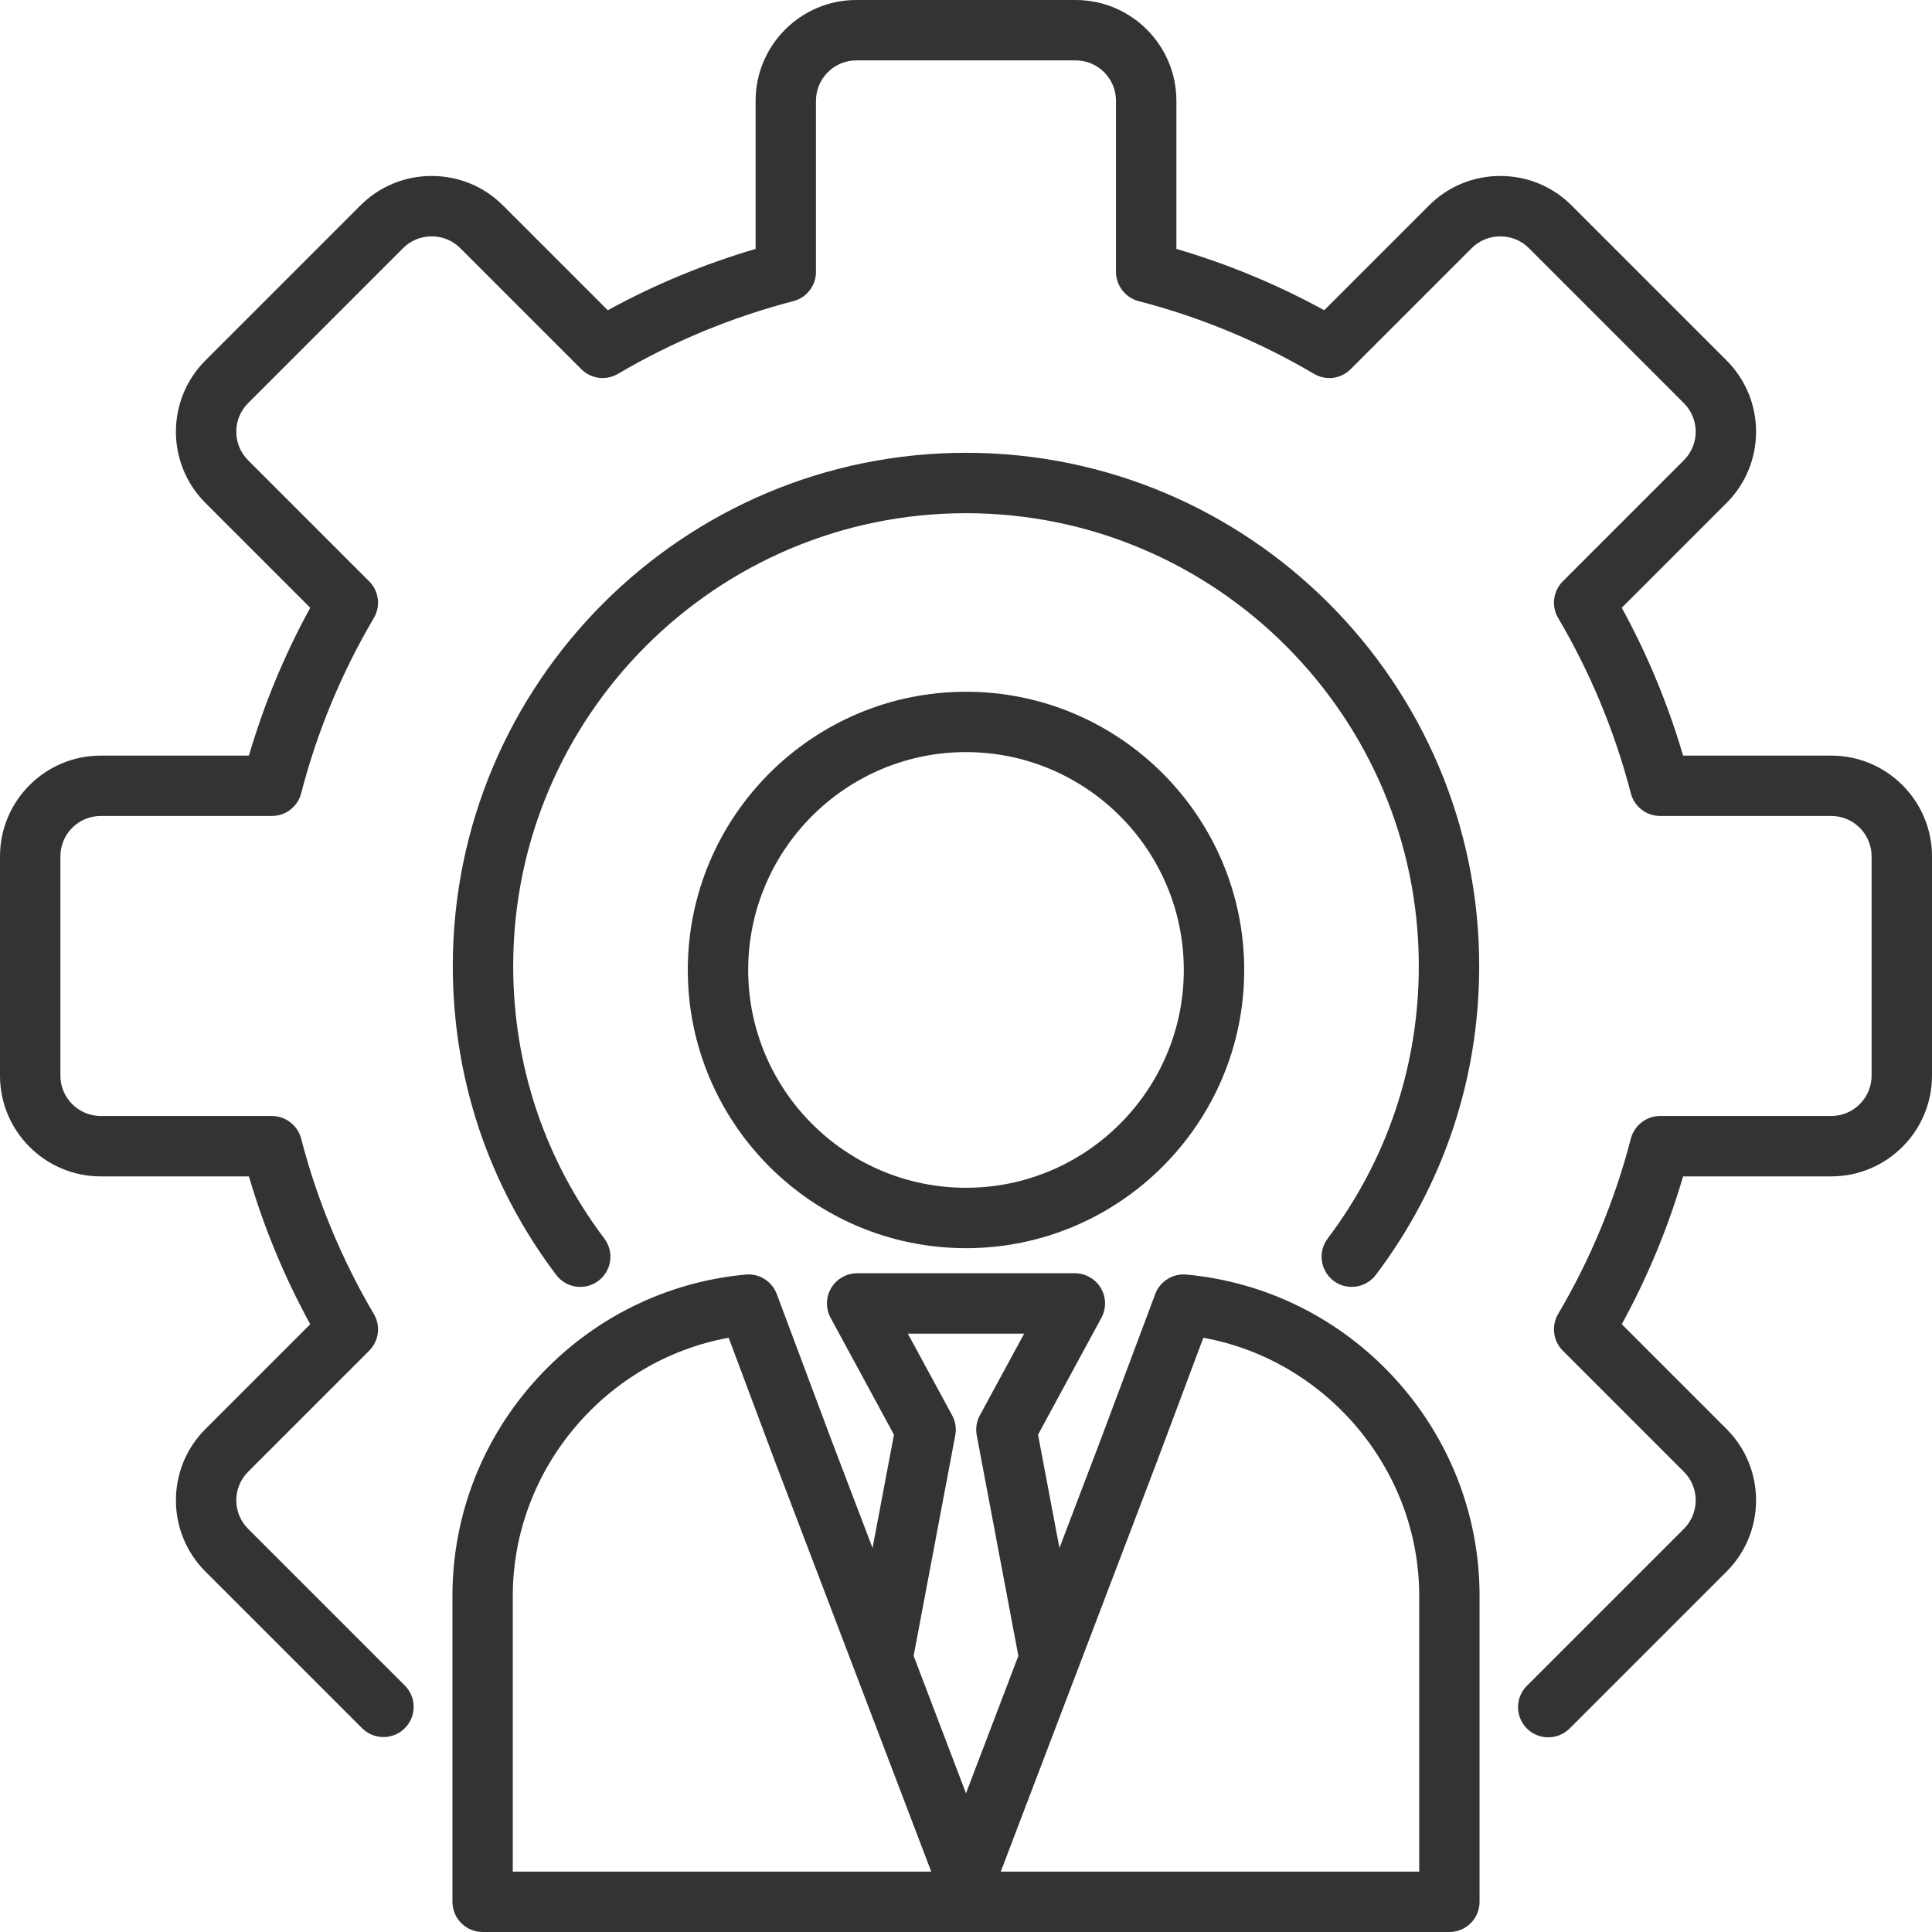 <svg xmlns="http://www.w3.org/2000/svg" width="38" height="38" viewBox="0 0 38 38" fill="none"><path d="M38 16.843V21.157C38 22.249 37.111 23.138 36.019 23.138H33.104C32.808 24.148 32.404 25.123 31.898 26.046L33.96 28.108C34.733 28.88 34.733 30.137 33.96 30.91L30.91 33.96C30.892 33.978 30.874 33.995 30.856 34.013C30.746 34.114 30.602 34.171 30.452 34.171C30.333 34.171 30.216 34.135 30.117 34.068C30.019 34 29.943 33.905 29.899 33.794C29.855 33.683 29.846 33.561 29.873 33.445C29.9 33.328 29.961 33.223 30.048 33.142C30.056 33.135 30.063 33.127 30.07 33.12L33.12 30.07C33.43 29.761 33.43 29.257 33.12 28.948L30.738 26.566C30.645 26.473 30.586 26.351 30.569 26.221C30.553 26.09 30.58 25.958 30.647 25.844C31.282 24.767 31.763 23.606 32.077 22.395C32.11 22.268 32.185 22.155 32.289 22.075C32.393 21.994 32.52 21.95 32.652 21.95H36.019C36.456 21.95 36.812 21.594 36.812 21.157V16.843C36.812 16.405 36.456 16.049 36.019 16.049H32.652C32.52 16.049 32.393 16.006 32.289 15.925C32.185 15.845 32.11 15.732 32.077 15.605C31.763 14.394 31.282 13.233 30.647 12.155C30.58 12.042 30.553 11.91 30.569 11.779C30.586 11.649 30.645 11.527 30.738 11.434L33.12 9.052C33.43 8.743 33.43 8.239 33.12 7.93L30.07 4.879C29.921 4.731 29.722 4.649 29.509 4.649C29.296 4.649 29.096 4.731 28.948 4.879L26.566 7.261C26.473 7.355 26.351 7.414 26.221 7.431C26.09 7.447 25.958 7.42 25.845 7.353C24.767 6.718 23.606 6.236 22.395 5.923C22.268 5.89 22.155 5.815 22.075 5.711C21.994 5.607 21.95 5.479 21.95 5.348V1.981C21.95 1.544 21.594 1.188 21.157 1.188H16.843C16.405 1.188 16.049 1.544 16.049 1.981V5.348C16.049 5.479 16.006 5.607 15.925 5.711C15.845 5.815 15.732 5.89 15.605 5.923C14.394 6.237 13.233 6.718 12.155 7.353C12.042 7.42 11.91 7.447 11.779 7.431C11.649 7.414 11.527 7.355 11.434 7.262L9.052 4.88C8.903 4.731 8.704 4.649 8.491 4.649C8.278 4.649 8.078 4.731 7.93 4.879L4.879 7.93C4.57 8.239 4.57 8.743 4.879 9.052L7.261 11.434C7.355 11.527 7.414 11.649 7.431 11.779C7.447 11.91 7.42 12.042 7.353 12.155C6.718 13.233 6.236 14.394 5.923 15.605C5.89 15.732 5.815 15.845 5.711 15.925C5.607 16.006 5.479 16.049 5.348 16.049H1.981C1.544 16.049 1.188 16.405 1.188 16.843V21.157C1.188 21.594 1.544 21.95 1.981 21.95H5.348C5.479 21.95 5.607 21.994 5.711 22.075C5.815 22.155 5.89 22.268 5.923 22.395C6.237 23.606 6.718 24.767 7.353 25.845C7.42 25.958 7.447 26.09 7.431 26.221C7.414 26.351 7.355 26.473 7.262 26.566L4.88 28.948C4.57 29.257 4.57 29.761 4.88 30.07L7.93 33.12C7.938 33.128 7.945 33.135 7.952 33.142C8.065 33.249 8.131 33.397 8.136 33.553C8.141 33.709 8.084 33.861 7.978 33.975C7.872 34.09 7.725 34.158 7.569 34.165C7.413 34.172 7.26 34.117 7.144 34.013C7.125 33.995 7.107 33.977 7.089 33.959L4.04 30.91C3.267 30.137 3.267 28.881 4.04 28.108L6.102 26.046C5.596 25.123 5.192 24.148 4.896 23.138H1.981C0.889 23.138 0 22.249 0 21.157V16.843C0 15.751 0.889 14.862 1.981 14.862H4.896C5.192 13.852 5.596 12.877 6.102 11.954L4.04 9.892C3.267 9.119 3.267 7.863 4.04 7.09L7.09 4.04C7.463 3.667 7.961 3.461 8.491 3.461C9.021 3.461 9.519 3.667 9.892 4.04L11.954 6.102C12.877 5.597 13.852 5.192 14.862 4.896V1.981C14.862 0.889 15.751 0 16.843 0H21.157C22.249 0 23.138 0.889 23.138 1.981V4.896C24.148 5.192 25.123 5.596 26.046 6.102L28.108 4.04C28.481 3.667 28.979 3.461 29.509 3.461C30.039 3.461 30.537 3.667 30.91 4.04L33.96 7.09C34.733 7.863 34.733 9.119 33.96 9.892L31.898 11.954C32.404 12.877 32.808 13.852 33.104 14.862H36.019C37.111 14.862 38 15.751 38 16.843ZM26.23 25.192C26.333 25.27 26.458 25.312 26.587 25.311C26.679 25.312 26.77 25.29 26.852 25.249C26.934 25.208 27.006 25.149 27.061 25.075C28.391 23.314 29.094 21.213 29.094 19C29.094 13.434 24.566 8.906 19 8.906C13.434 8.906 8.906 13.434 8.906 19C8.906 21.213 9.609 23.314 10.939 25.075C11.033 25.201 11.174 25.284 11.33 25.306C11.486 25.328 11.645 25.287 11.77 25.192C11.896 25.097 11.979 24.956 12.001 24.8C12.022 24.644 11.981 24.486 11.886 24.36C10.714 22.806 10.094 20.953 10.094 19C10.094 14.089 14.089 10.094 19 10.094C23.911 10.094 27.906 14.089 27.906 19C27.906 20.953 27.286 22.806 26.114 24.36C26.019 24.486 25.978 24.644 26 24.8C26.021 24.956 26.104 25.097 26.23 25.192ZM27.425 27.102C28.506 28.277 29.101 29.799 29.101 31.387V37.406C29.101 37.564 29.039 37.715 28.927 37.826C28.816 37.937 28.665 38 28.508 38H9.492C9.335 38 9.184 37.937 9.073 37.826C8.961 37.715 8.899 37.564 8.899 37.406V31.387C8.899 29.799 9.494 28.277 10.575 27.102C11.649 25.933 13.102 25.212 14.668 25.069C14.934 25.044 15.184 25.202 15.278 25.452L16.358 28.337L17.162 30.447L17.583 28.218L16.337 25.92C16.288 25.829 16.263 25.728 16.265 25.625C16.267 25.522 16.296 25.422 16.349 25.333C16.401 25.245 16.476 25.172 16.566 25.121C16.655 25.07 16.756 25.043 16.859 25.043H21.141C21.244 25.043 21.345 25.07 21.434 25.121C21.524 25.172 21.599 25.245 21.651 25.333C21.704 25.422 21.733 25.522 21.735 25.625C21.737 25.728 21.712 25.829 21.663 25.92L20.417 28.218L20.838 30.447L21.643 28.333L22.722 25.452C22.767 25.33 22.852 25.227 22.962 25.158C23.072 25.088 23.202 25.057 23.332 25.069C24.898 25.212 26.352 25.933 27.425 27.102ZM18.316 36.812L15.247 28.756L14.332 26.312C11.918 26.749 10.086 28.897 10.086 31.387V36.812H18.316ZM19 35.272L20.03 32.569L19.211 28.23C19.186 28.096 19.207 27.957 19.273 27.837L20.144 26.231H17.856L18.727 27.837C18.793 27.957 18.814 28.096 18.789 28.23L17.97 32.569L19 35.272ZM27.914 31.387C27.914 28.897 26.082 26.749 23.668 26.312L22.754 28.753L19.684 36.812H27.914V31.387ZM19 13.606C22.017 13.606 24.472 16.06 24.472 19.078C24.472 22.095 22.017 24.55 19 24.55C15.983 24.55 13.528 22.095 13.528 19.078C13.528 16.06 15.983 13.606 19 13.606ZM19 14.793C16.638 14.793 14.716 16.715 14.716 19.078C14.716 21.44 16.638 23.362 19 23.362C21.362 23.362 23.284 21.44 23.284 19.078C23.284 16.715 21.362 14.793 19 14.793Z" fill="#333333"></path></svg>